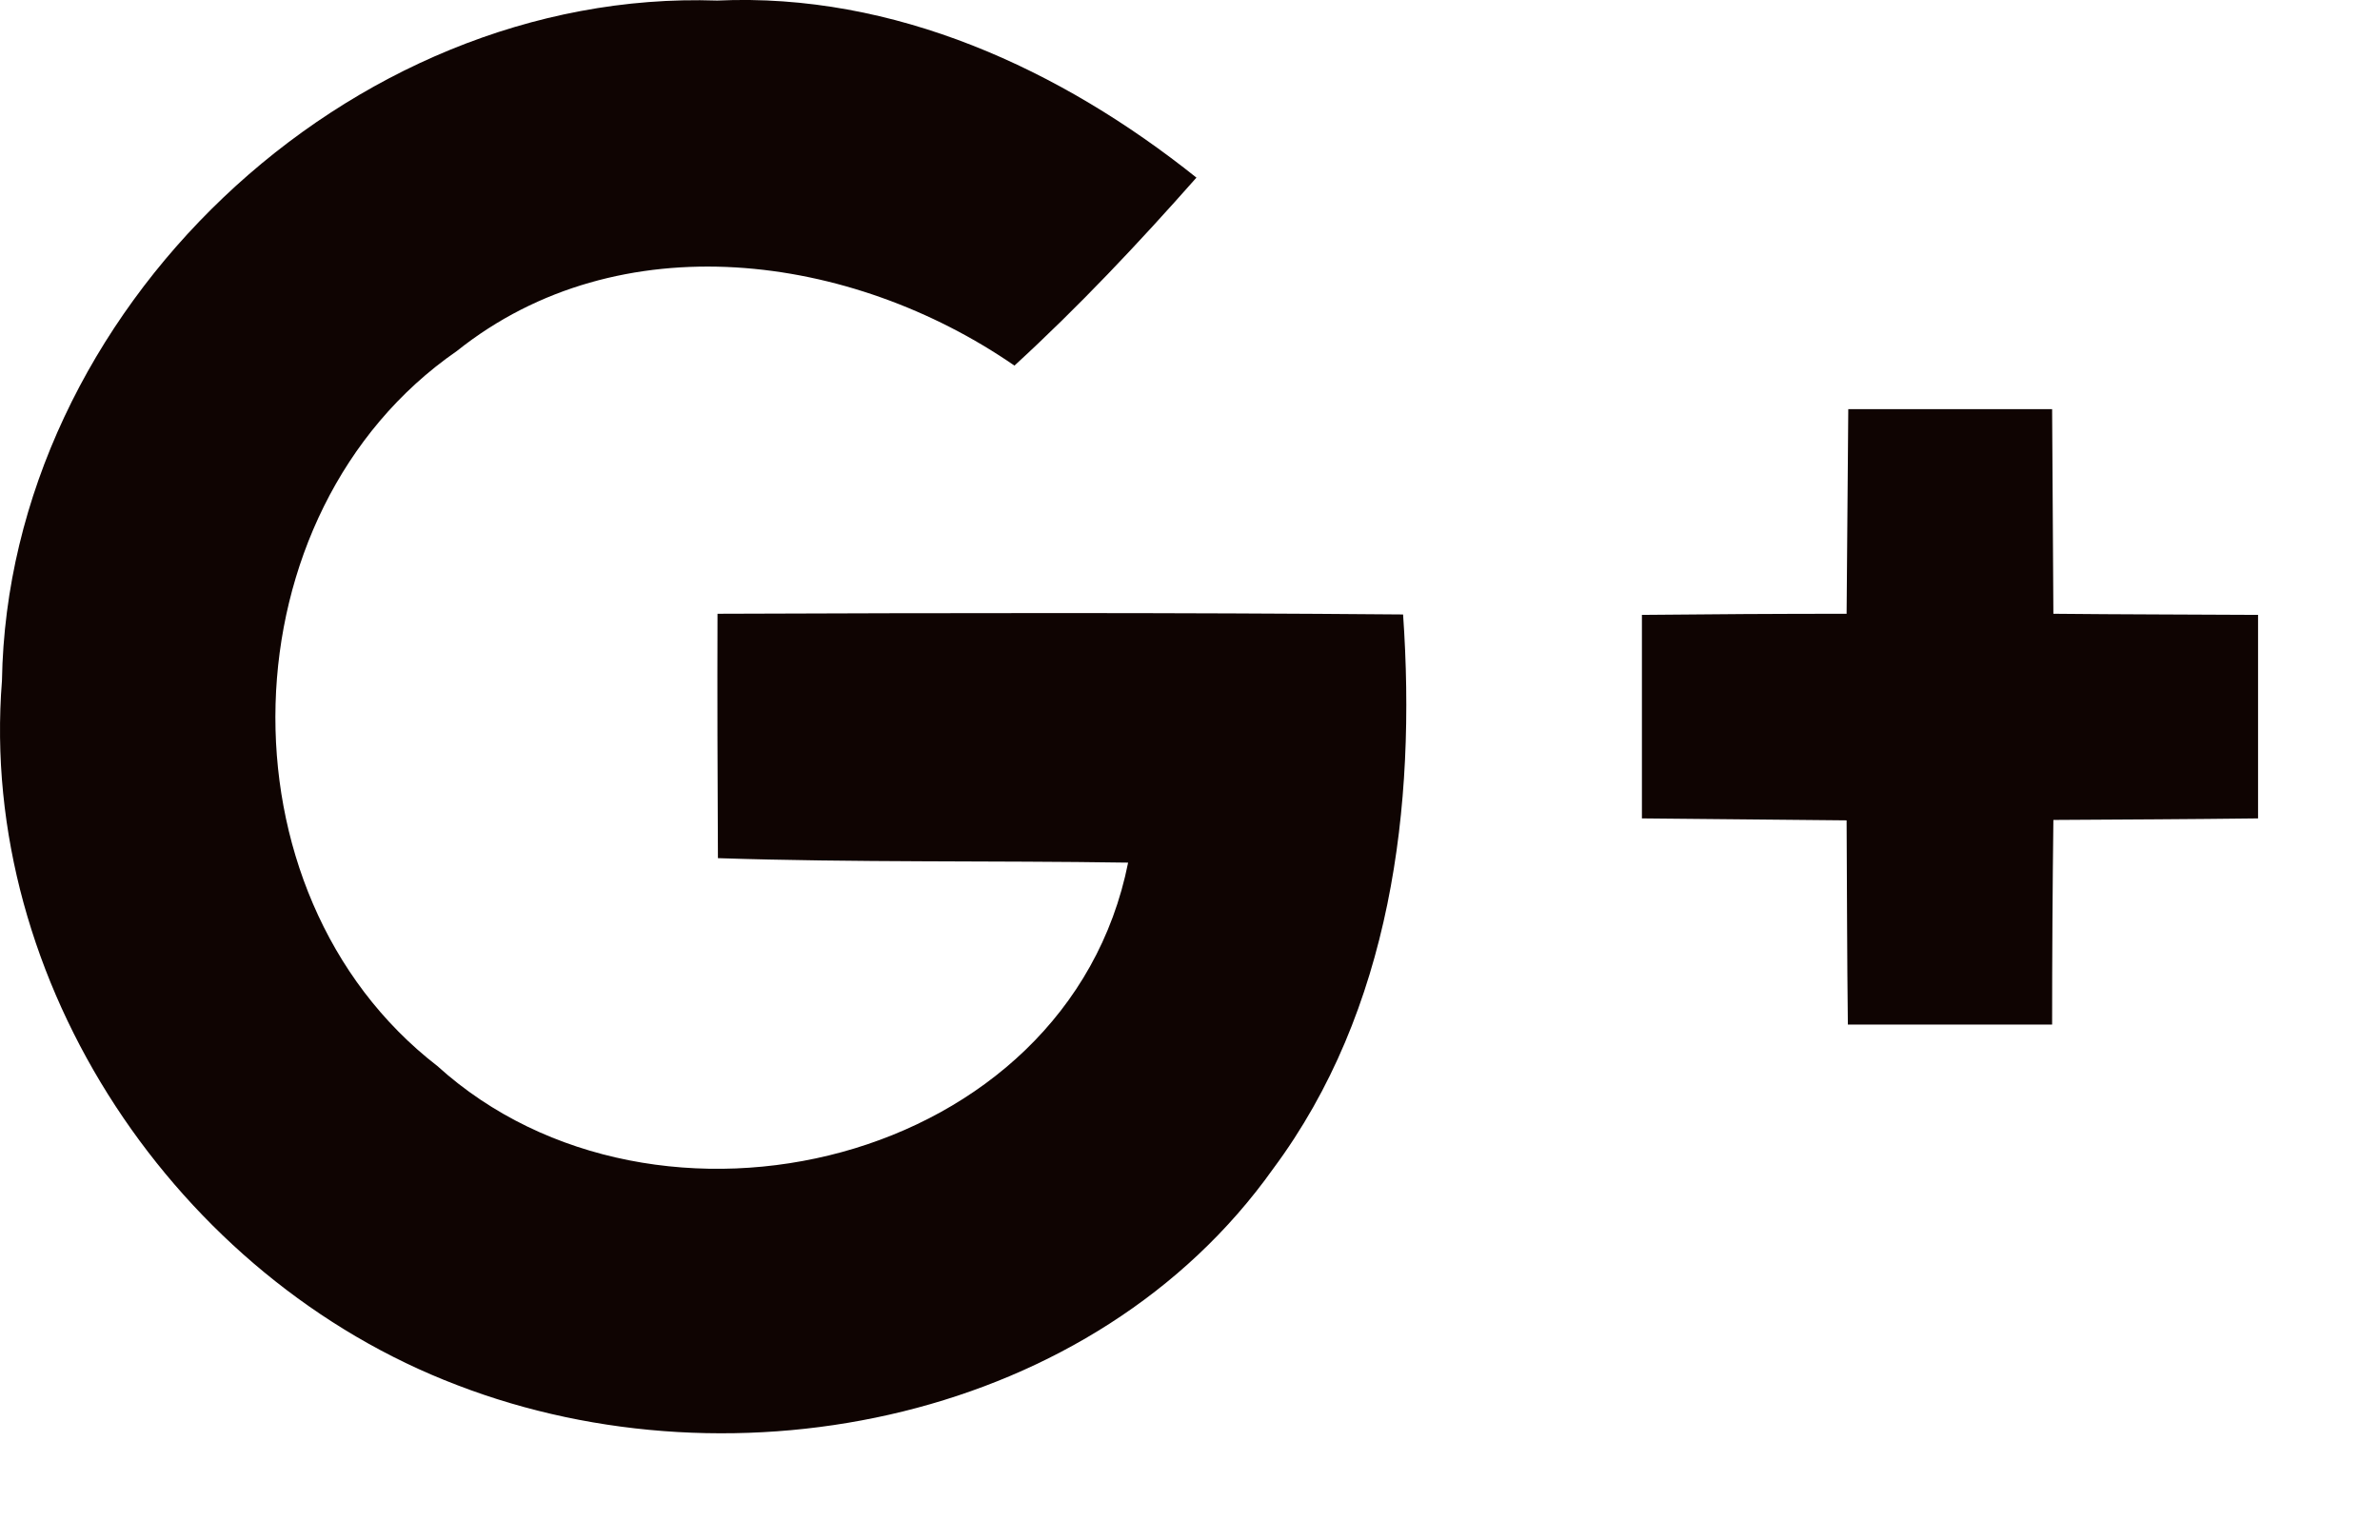 <svg width="17" height="11" viewBox="0 0 17 11" fill="none" xmlns="http://www.w3.org/2000/svg">
<path d="M9.094 8.35C7.82 10.143 5.262 10.665 3.266 9.896C1.264 9.134 -0.157 7.019 0.014 4.863C0.057 2.226 2.486 -0.086 5.123 0.004C6.387 -0.054 7.577 0.494 8.546 1.269C8.131 1.739 7.704 2.192 7.246 2.612C6.083 1.809 4.426 1.579 3.263 2.508C1.598 3.659 1.522 6.378 3.124 7.616C4.682 9.029 7.626 8.327 8.058 6.163C7.084 6.148 6.103 6.163 5.128 6.131C5.125 5.548 5.123 4.968 5.125 4.385C6.756 4.379 8.389 4.376 10.022 4.39C10.118 5.763 9.935 7.219 9.094 8.35ZM16.129 5.847C15.641 5.853 15.154 5.855 14.667 5.858C14.661 6.346 14.658 6.833 14.658 7.32H13.199C13.193 6.833 13.193 6.349 13.19 5.861C12.703 5.855 12.215 5.853 11.728 5.847V4.393C12.215 4.388 12.703 4.385 13.19 4.385C13.193 3.897 13.199 3.41 13.202 2.923H14.658L14.667 4.385C15.154 4.39 15.641 4.39 16.129 4.393V5.847Z" fill="#0F0402"/>
</svg>
